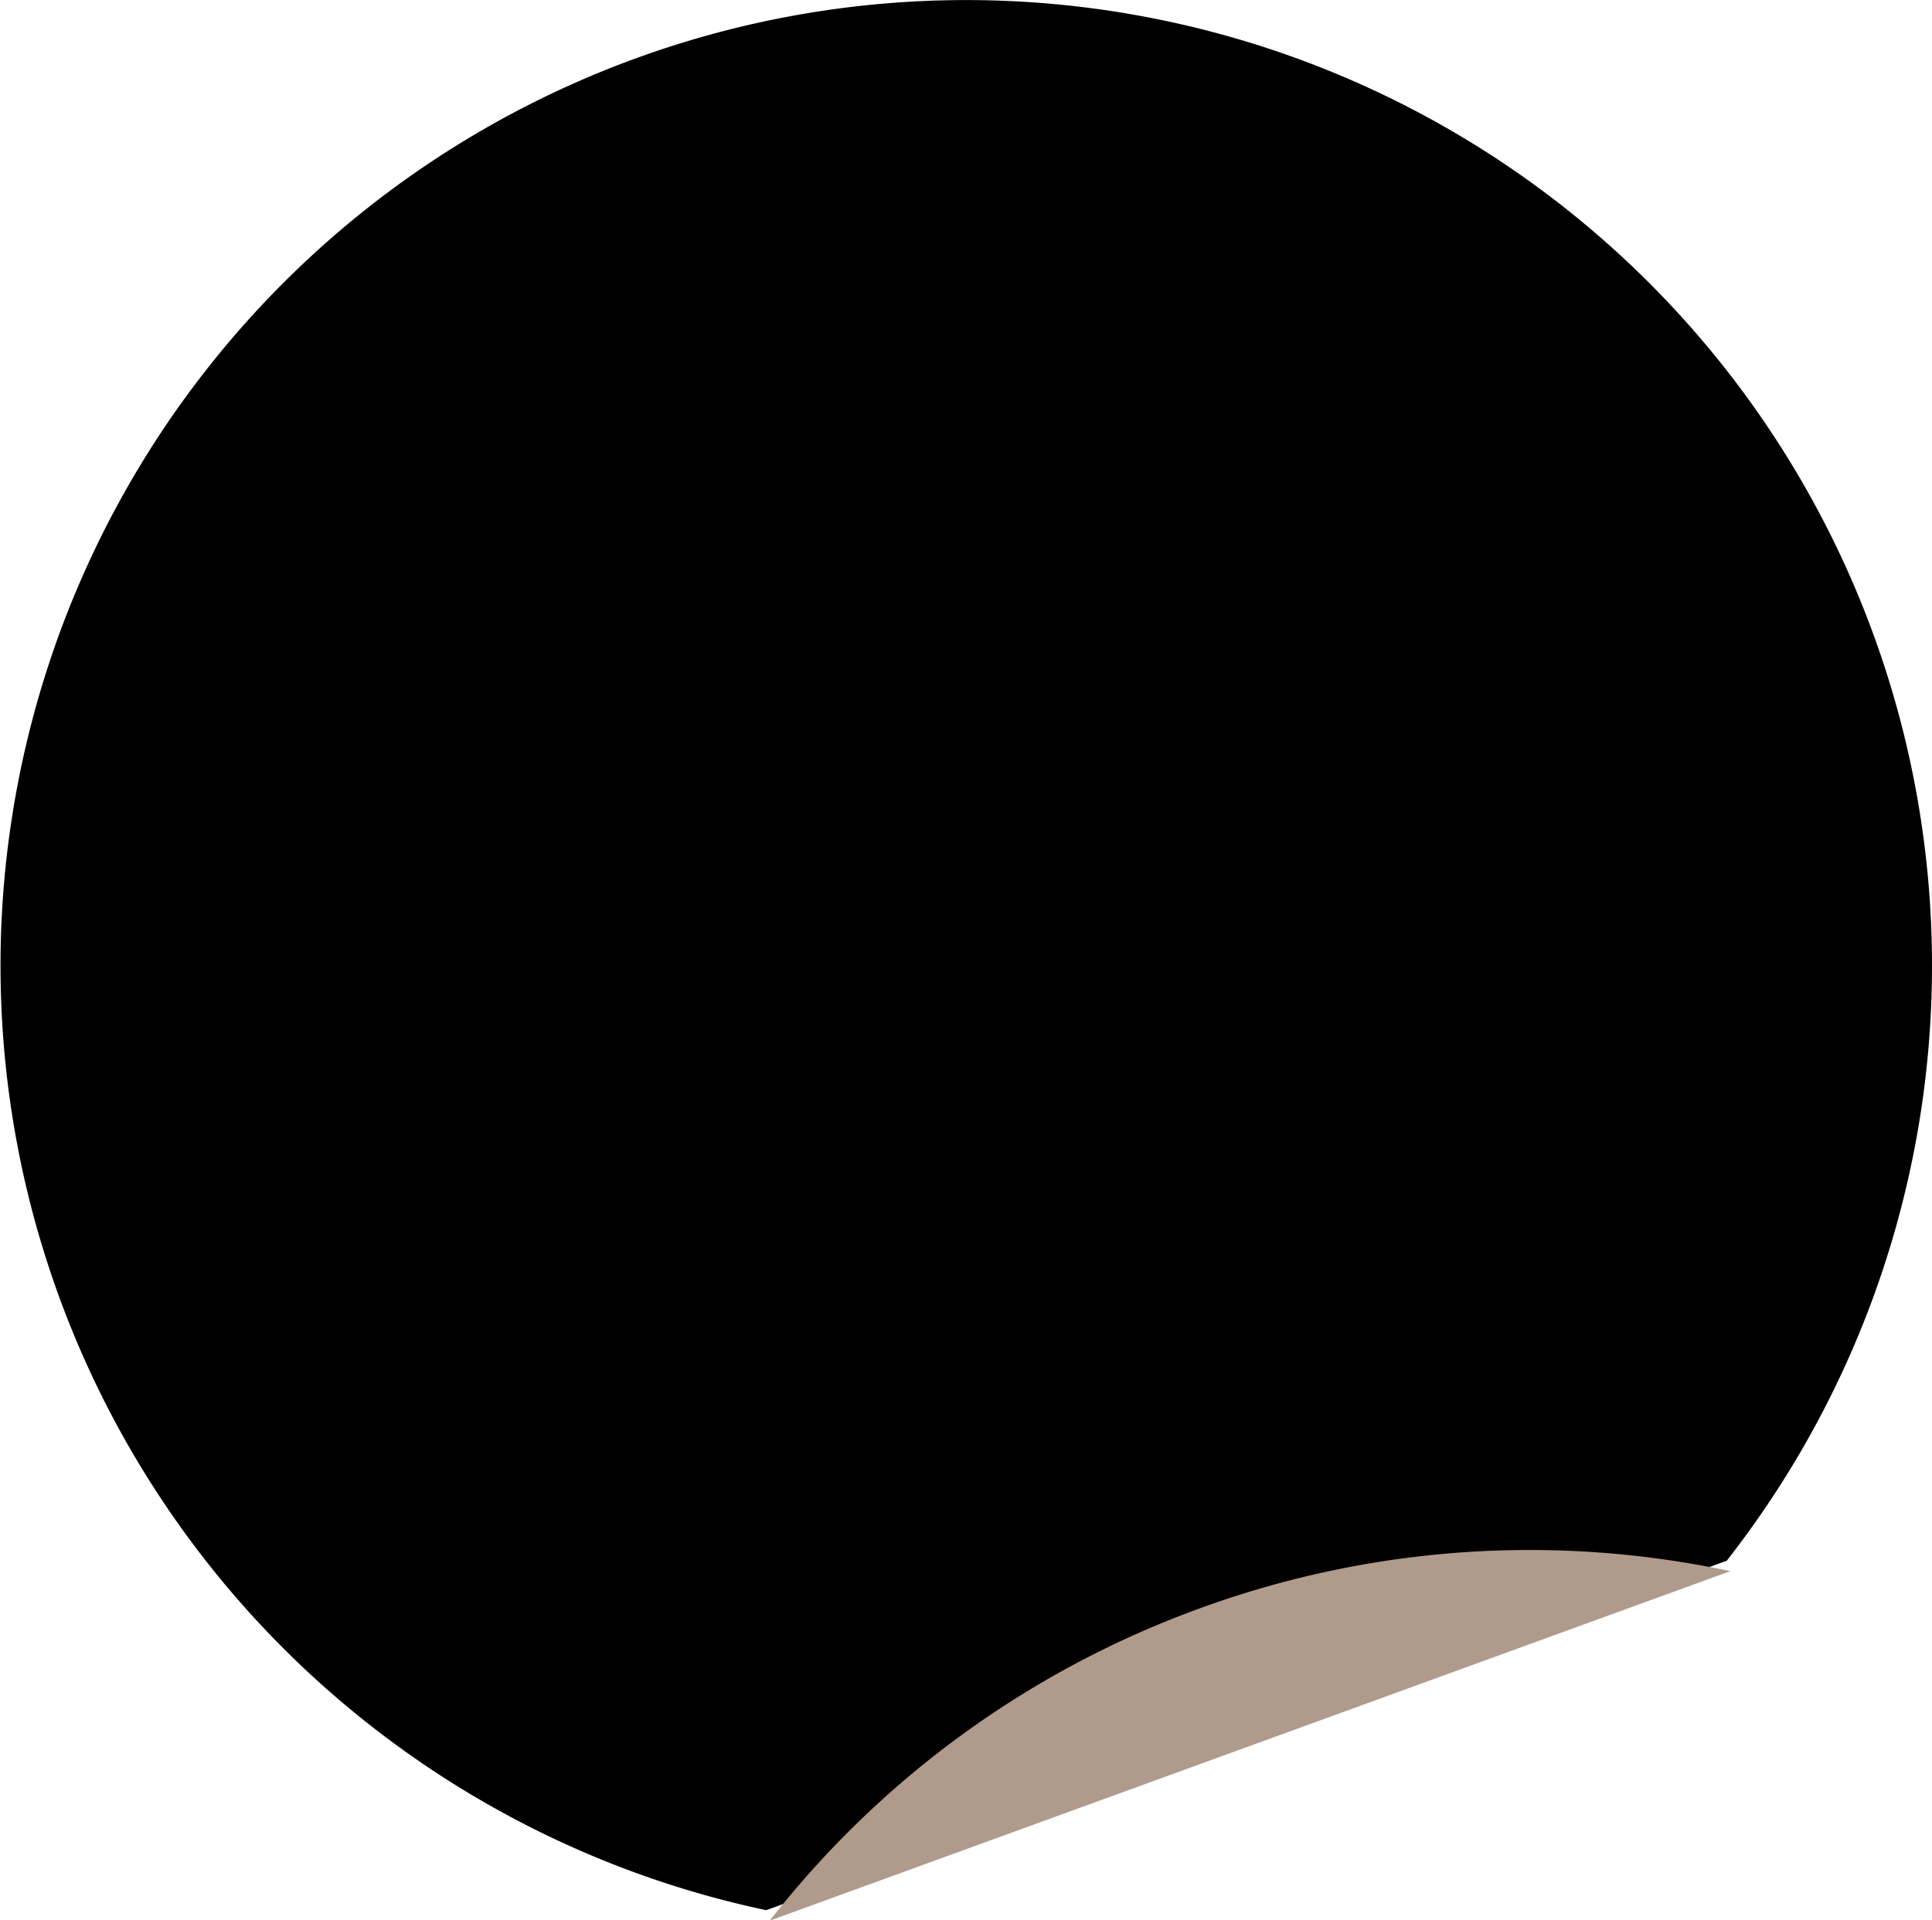 <svg xmlns="http://www.w3.org/2000/svg" viewBox="0 0 185.05 183.97"><defs><style>.cls-1{fill:#af9a8c;}</style></defs><title>sticker</title><g id="レイヤー_2" data-name="レイヤー 2"><g id="レイヤー_2-2" data-name="レイヤー 2"><g id="レイヤー_13" data-name="レイヤー 13"><path d="M73.39,183l92-33.48a92.5,92.5,0,1,0-92,33.48Z"/><path class="cls-1" d="M114.93,154.08A92.06,92.06,0,0,0,73.73,184l92-33.48A92.06,92.06,0,0,0,114.93,154.08Z"/></g></g></g></svg>